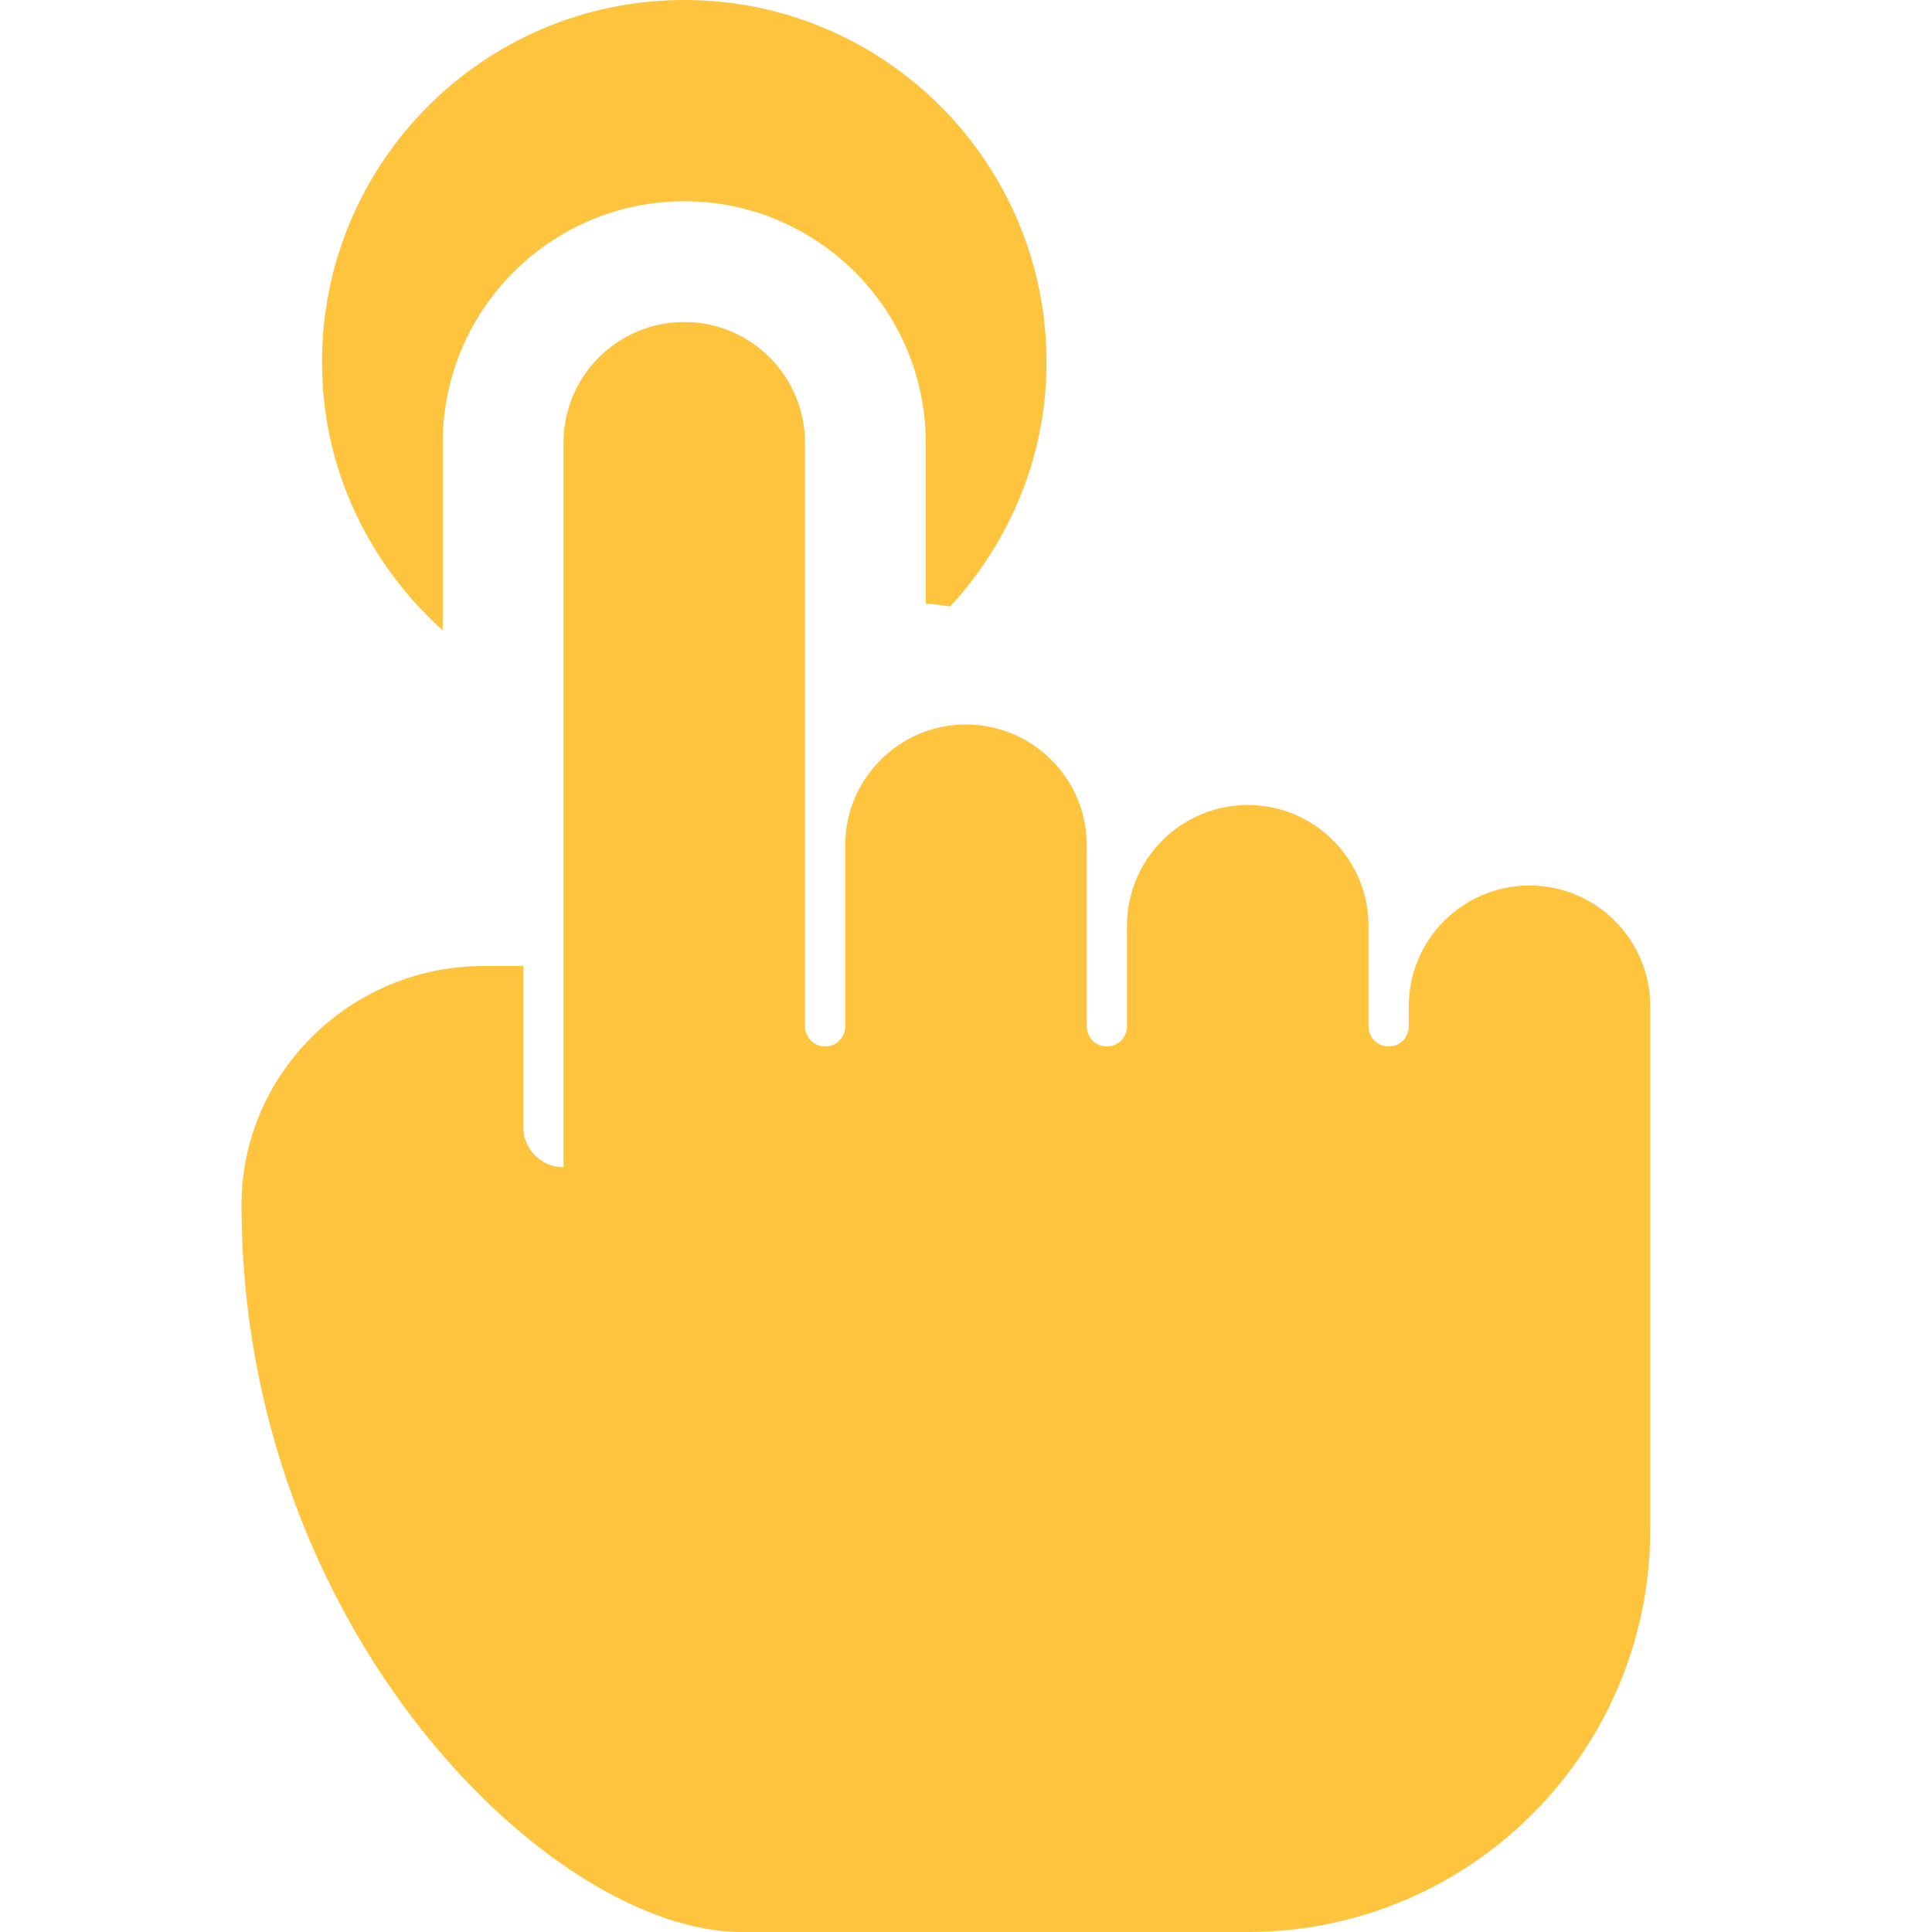 <?xml version="1.0" encoding="UTF-8" standalone="no"?><svg xmlns="http://www.w3.org/2000/svg" xmlns:xlink="http://www.w3.org/1999/xlink" fill="#ffc43d" height="24" viewBox="0 0 24 24" width="24"><path d="m5.5 7.832v-2.332c0-1.654 1.346-3 3-3s3 1.346 3 3v2c.104 0 .202.024.304.034.736-.801 1.196-1.86 1.196-3.034 0-2.485-2.015-4.5-4.5-4.5s-4.5 2.015-4.5 4.5c0 1.328.586 2.508 1.5 3.332z"/><path d="m19 11c-.828 0-1.5.672-1.5 1.5v.25c0 .138-.112.25-.25.25s-.25-.112-.25-.25v-1.25c0-.828-.672-1.5-1.5-1.5s-1.5.672-1.5 1.5v1.25c0 .138-.112.25-.25.25s-.25-.112-.25-.25v-2.25c0-.828-.672-1.5-1.5-1.5s-1.5.672-1.5 1.5v2.25c0 .138-.112.25-.25.25s-.25-.112-.25-.25v-7.25c0-.828-.672-1.5-1.5-1.5s-1.5.672-1.5 1.5v9c-.276 0-.5-.224-.5-.5v-2h-.494c-1.645 0-3.007 1.328-3.006 2.973.005 5.281 3.849 9.027 6.213 9.027h6.287c2.761 0 5-2.239 5-5v-6.5c0-.828-.672-1.5-1.5-1.5z"/></svg>